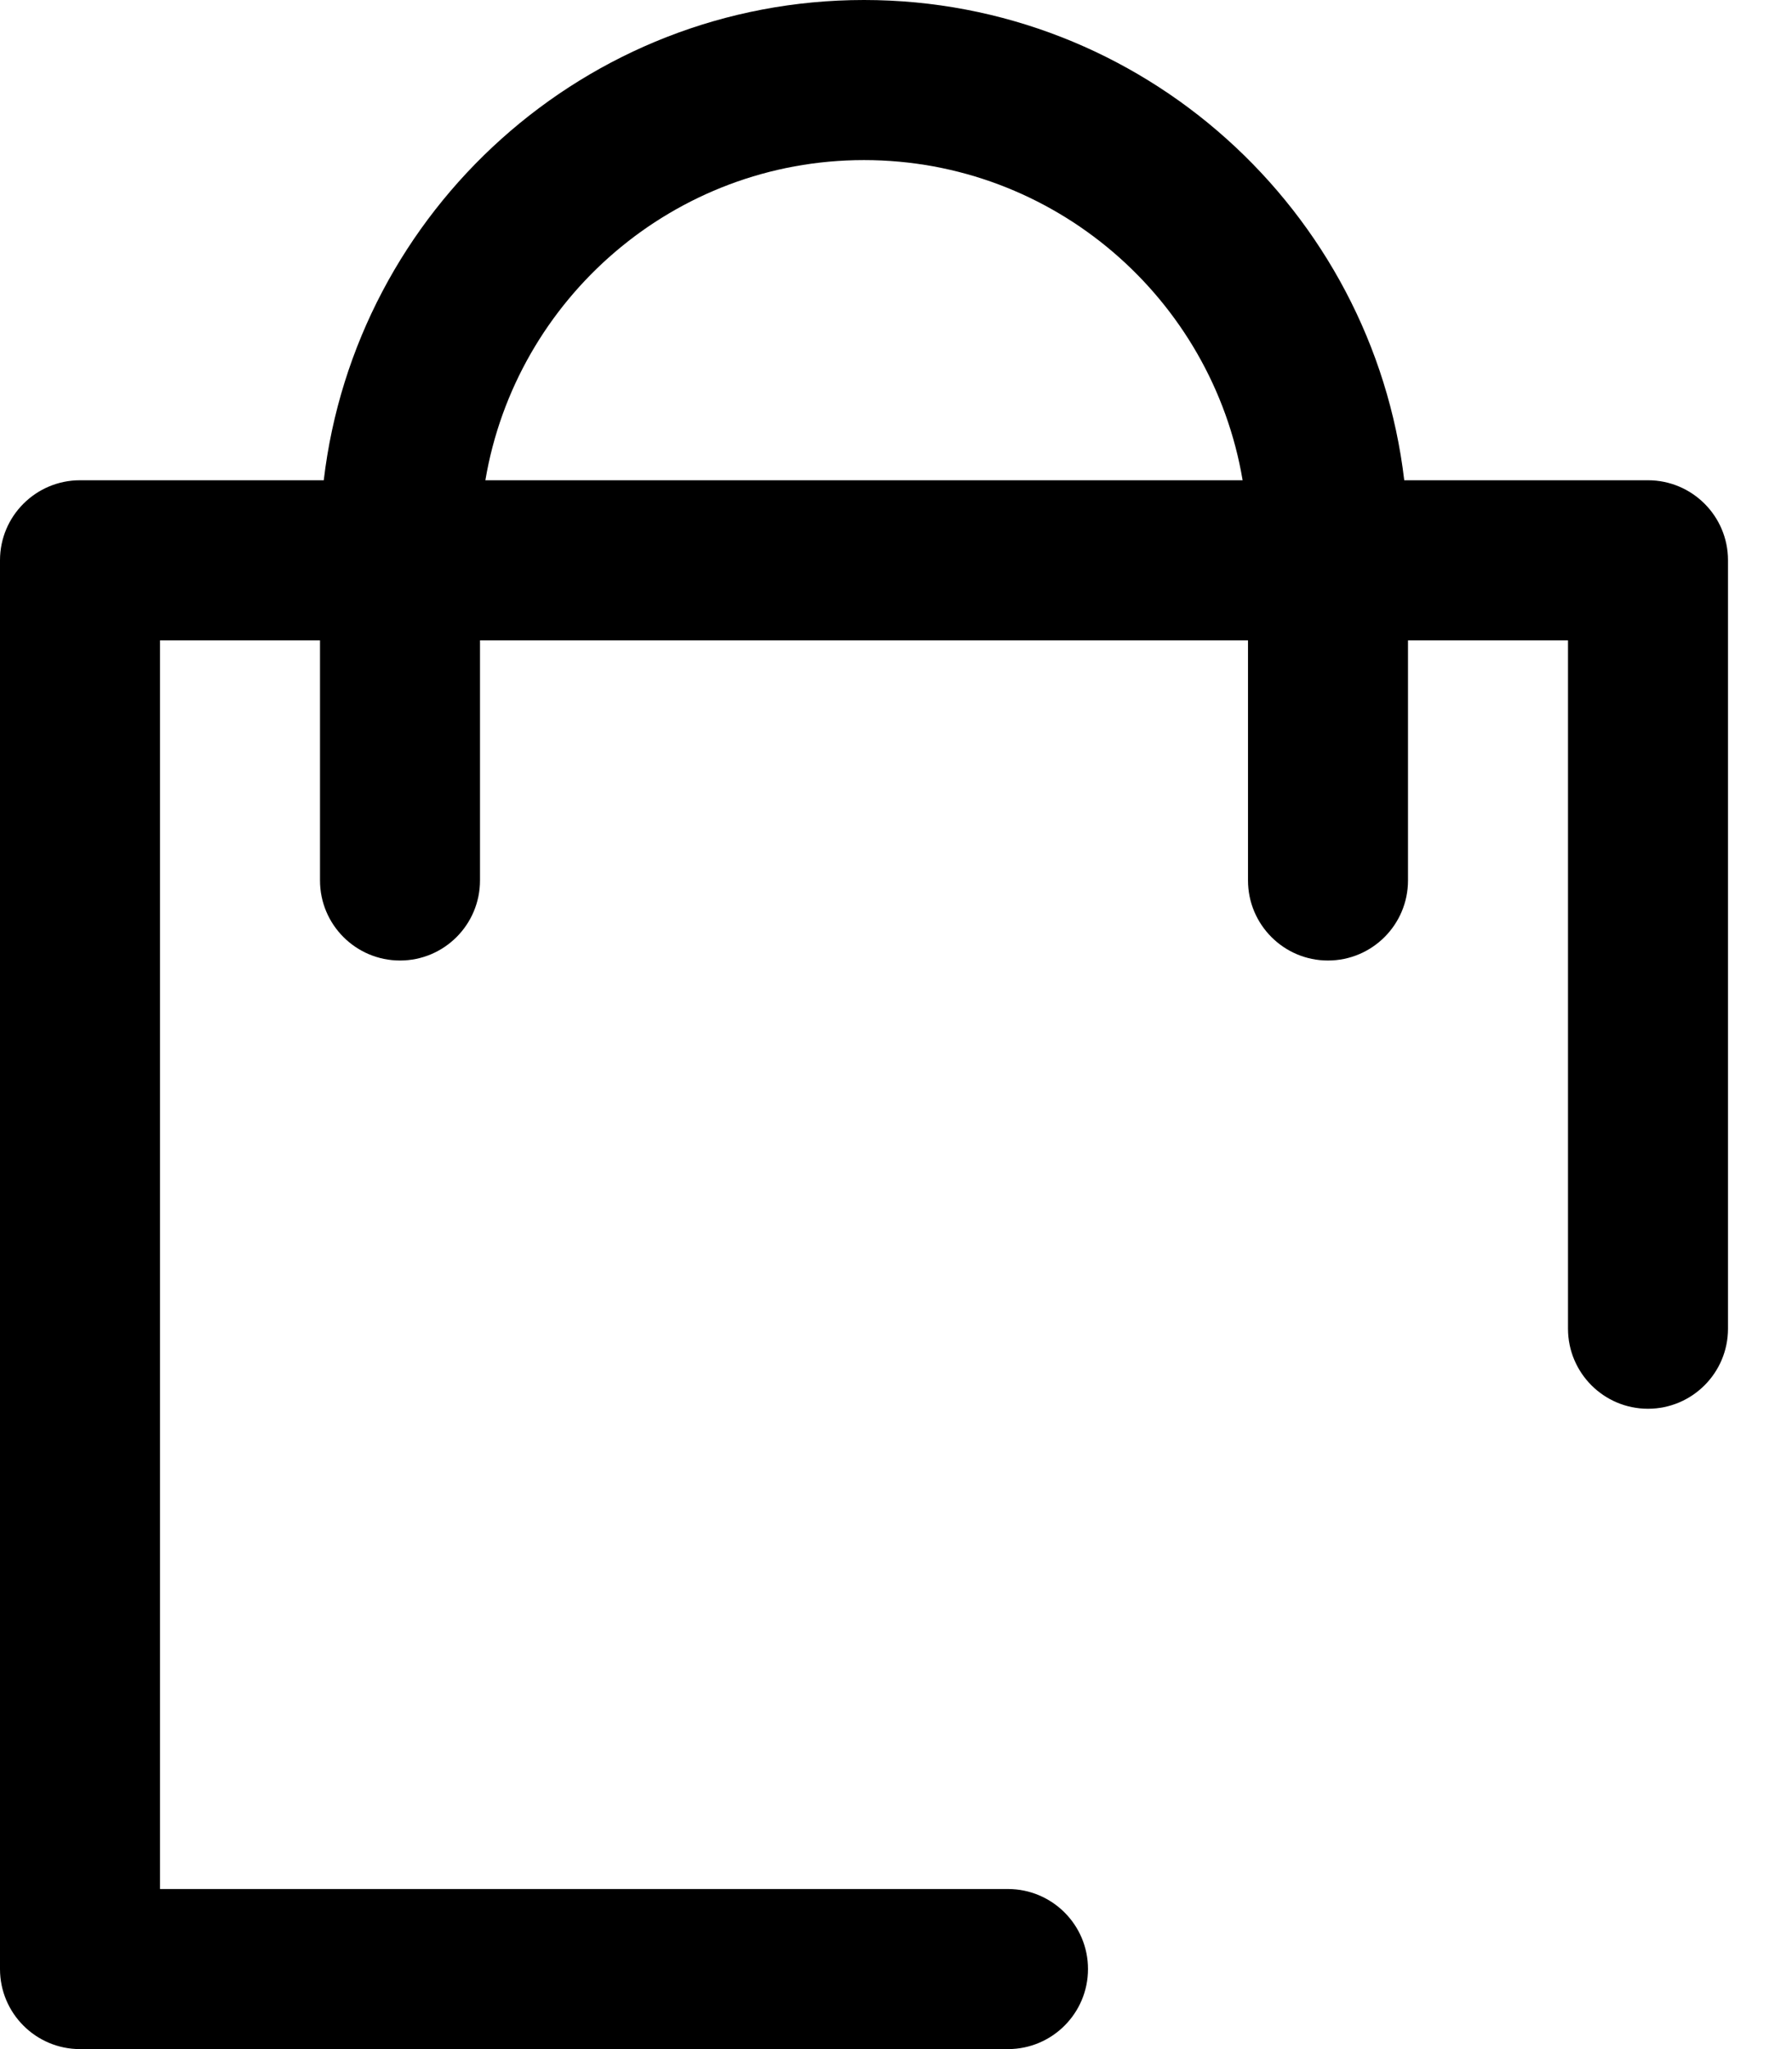 <svg xmlns="http://www.w3.org/2000/svg" width="21" height="24" viewBox="0 0 21 24" fill="none"><path d="M20.25 6.562V15.562C20.25 16.08 19.83 16.5 19.312 16.5C18.795 16.5 18.375 16.08 18.375 15.562V7.5H16.5V10.312C16.5 10.83 16.08 11.25 15.562 11.25C15.045 11.25 14.625 10.83 14.625 10.312V7.5H5.625V10.312C5.625 10.83 5.205 11.25 4.688 11.25C4.17 11.25 3.75 10.83 3.75 10.312V7.5H1.875V22.125H11.812C12.33 22.125 12.75 22.545 12.75 23.062C12.75 23.58 12.33 24 11.812 24H0.938C0.42 24 0 23.58 0 23.062V6.562C0 6.045 0.42 5.625 0.938 5.625H3.794C4.167 2.462 6.864 0 10.125 0C13.386 0 16.083 2.462 16.456 5.625H19.312C19.83 5.625 20.25 6.045 20.25 6.562ZM14.562 5.625C14.204 3.499 12.351 1.875 10.125 1.875C7.899 1.875 6.046 3.499 5.688 5.625H14.562Z" fill="black"></path></svg>